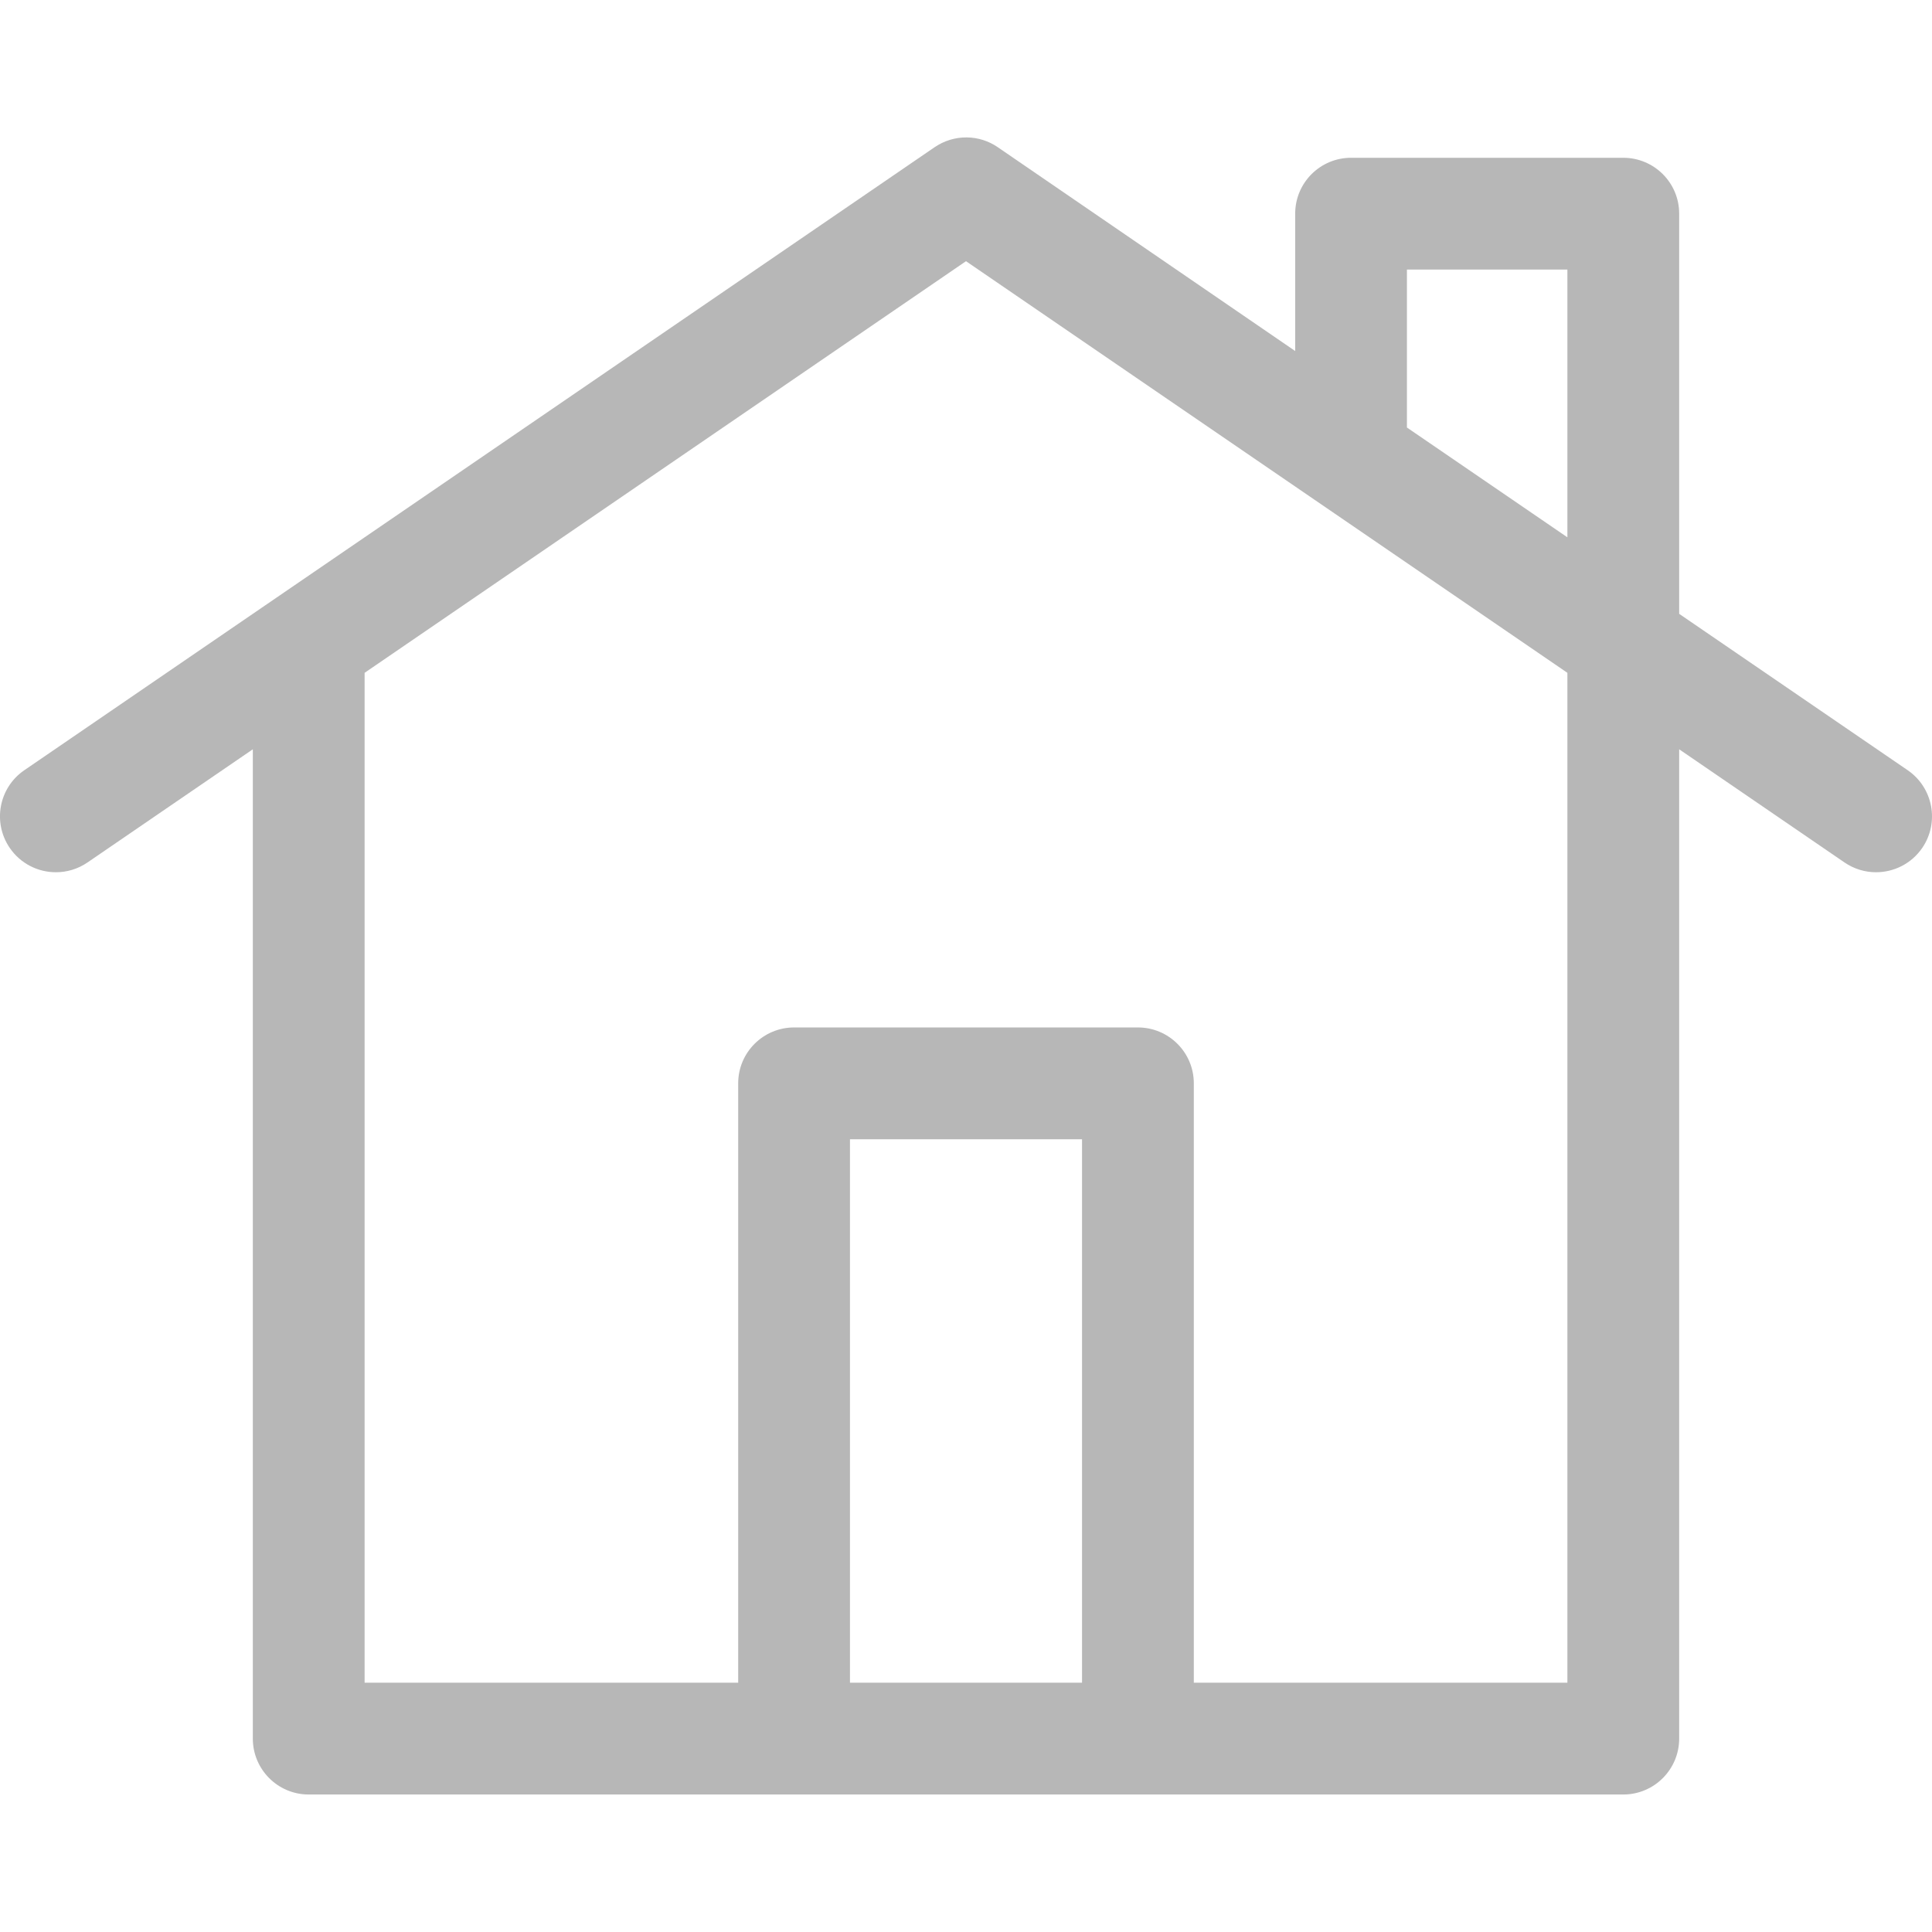<svg width="36" height="36" viewBox="0 0 36 36" fill="" xmlns="http://www.w3.org/2000/svg">
                                                            <g clip-path="url(#clip0)" stroke="none" fill="#b7b7b7" stroke-width="1px">
                                                            <path d="M20.161 21.229H15.838V31.356H20.161V21.229Z" fill="none" stroke="none" stroke-width="1px"></path>
                                                            <path d="M26.216 7.967L29.206 10.013V5.023H26.216V7.967Z" fill="none" stroke="none" stroke-width="1px"></path>
                                                            <path d="M35.547 14.352L31.289 11.438V3.981C31.289 3.406 30.823 2.94 30.247 2.94H25.175C24.6 2.94 24.134 3.406 24.134 3.981V6.541C24.134 6.541 18.667 2.795 18.595 2.745C18.25 2.505 17.779 2.493 17.412 2.745L0.453 14.352C-0.022 14.677 -0.143 15.325 0.182 15.8C0.384 16.095 0.71 16.253 1.042 16.253C1.245 16.253 1.45 16.194 1.63 16.071L4.711 13.962V32.396C4.711 32.971 5.177 33.438 5.752 33.438H30.247C30.823 33.438 31.289 32.971 31.289 32.396V13.962L34.37 16.071C34.55 16.194 34.755 16.253 34.957 16.253C35.289 16.253 35.616 16.095 35.818 15.8C36.143 15.325 36.021 14.677 35.547 14.352ZM20.162 31.355H15.838V21.228H20.162V31.355ZM29.206 31.355H22.245V20.186C22.245 19.611 21.778 19.145 21.203 19.145H14.797C14.222 19.145 13.755 19.611 13.755 20.186V31.355H6.794V12.537L18 4.867L29.206 12.537V31.355H29.206ZM29.206 10.012L26.216 7.966V5.023H29.206V10.012Z" fill="#b7b7b7" stroke="none" stroke-width="1px"></path>
                                                            </g>
                                                        <defs>
                                                        <clipPath>
                                                        <rect width="36" height="36" fill="white"></rect>
                                                        </clipPath>
                                                        </defs>
                                                        </svg>